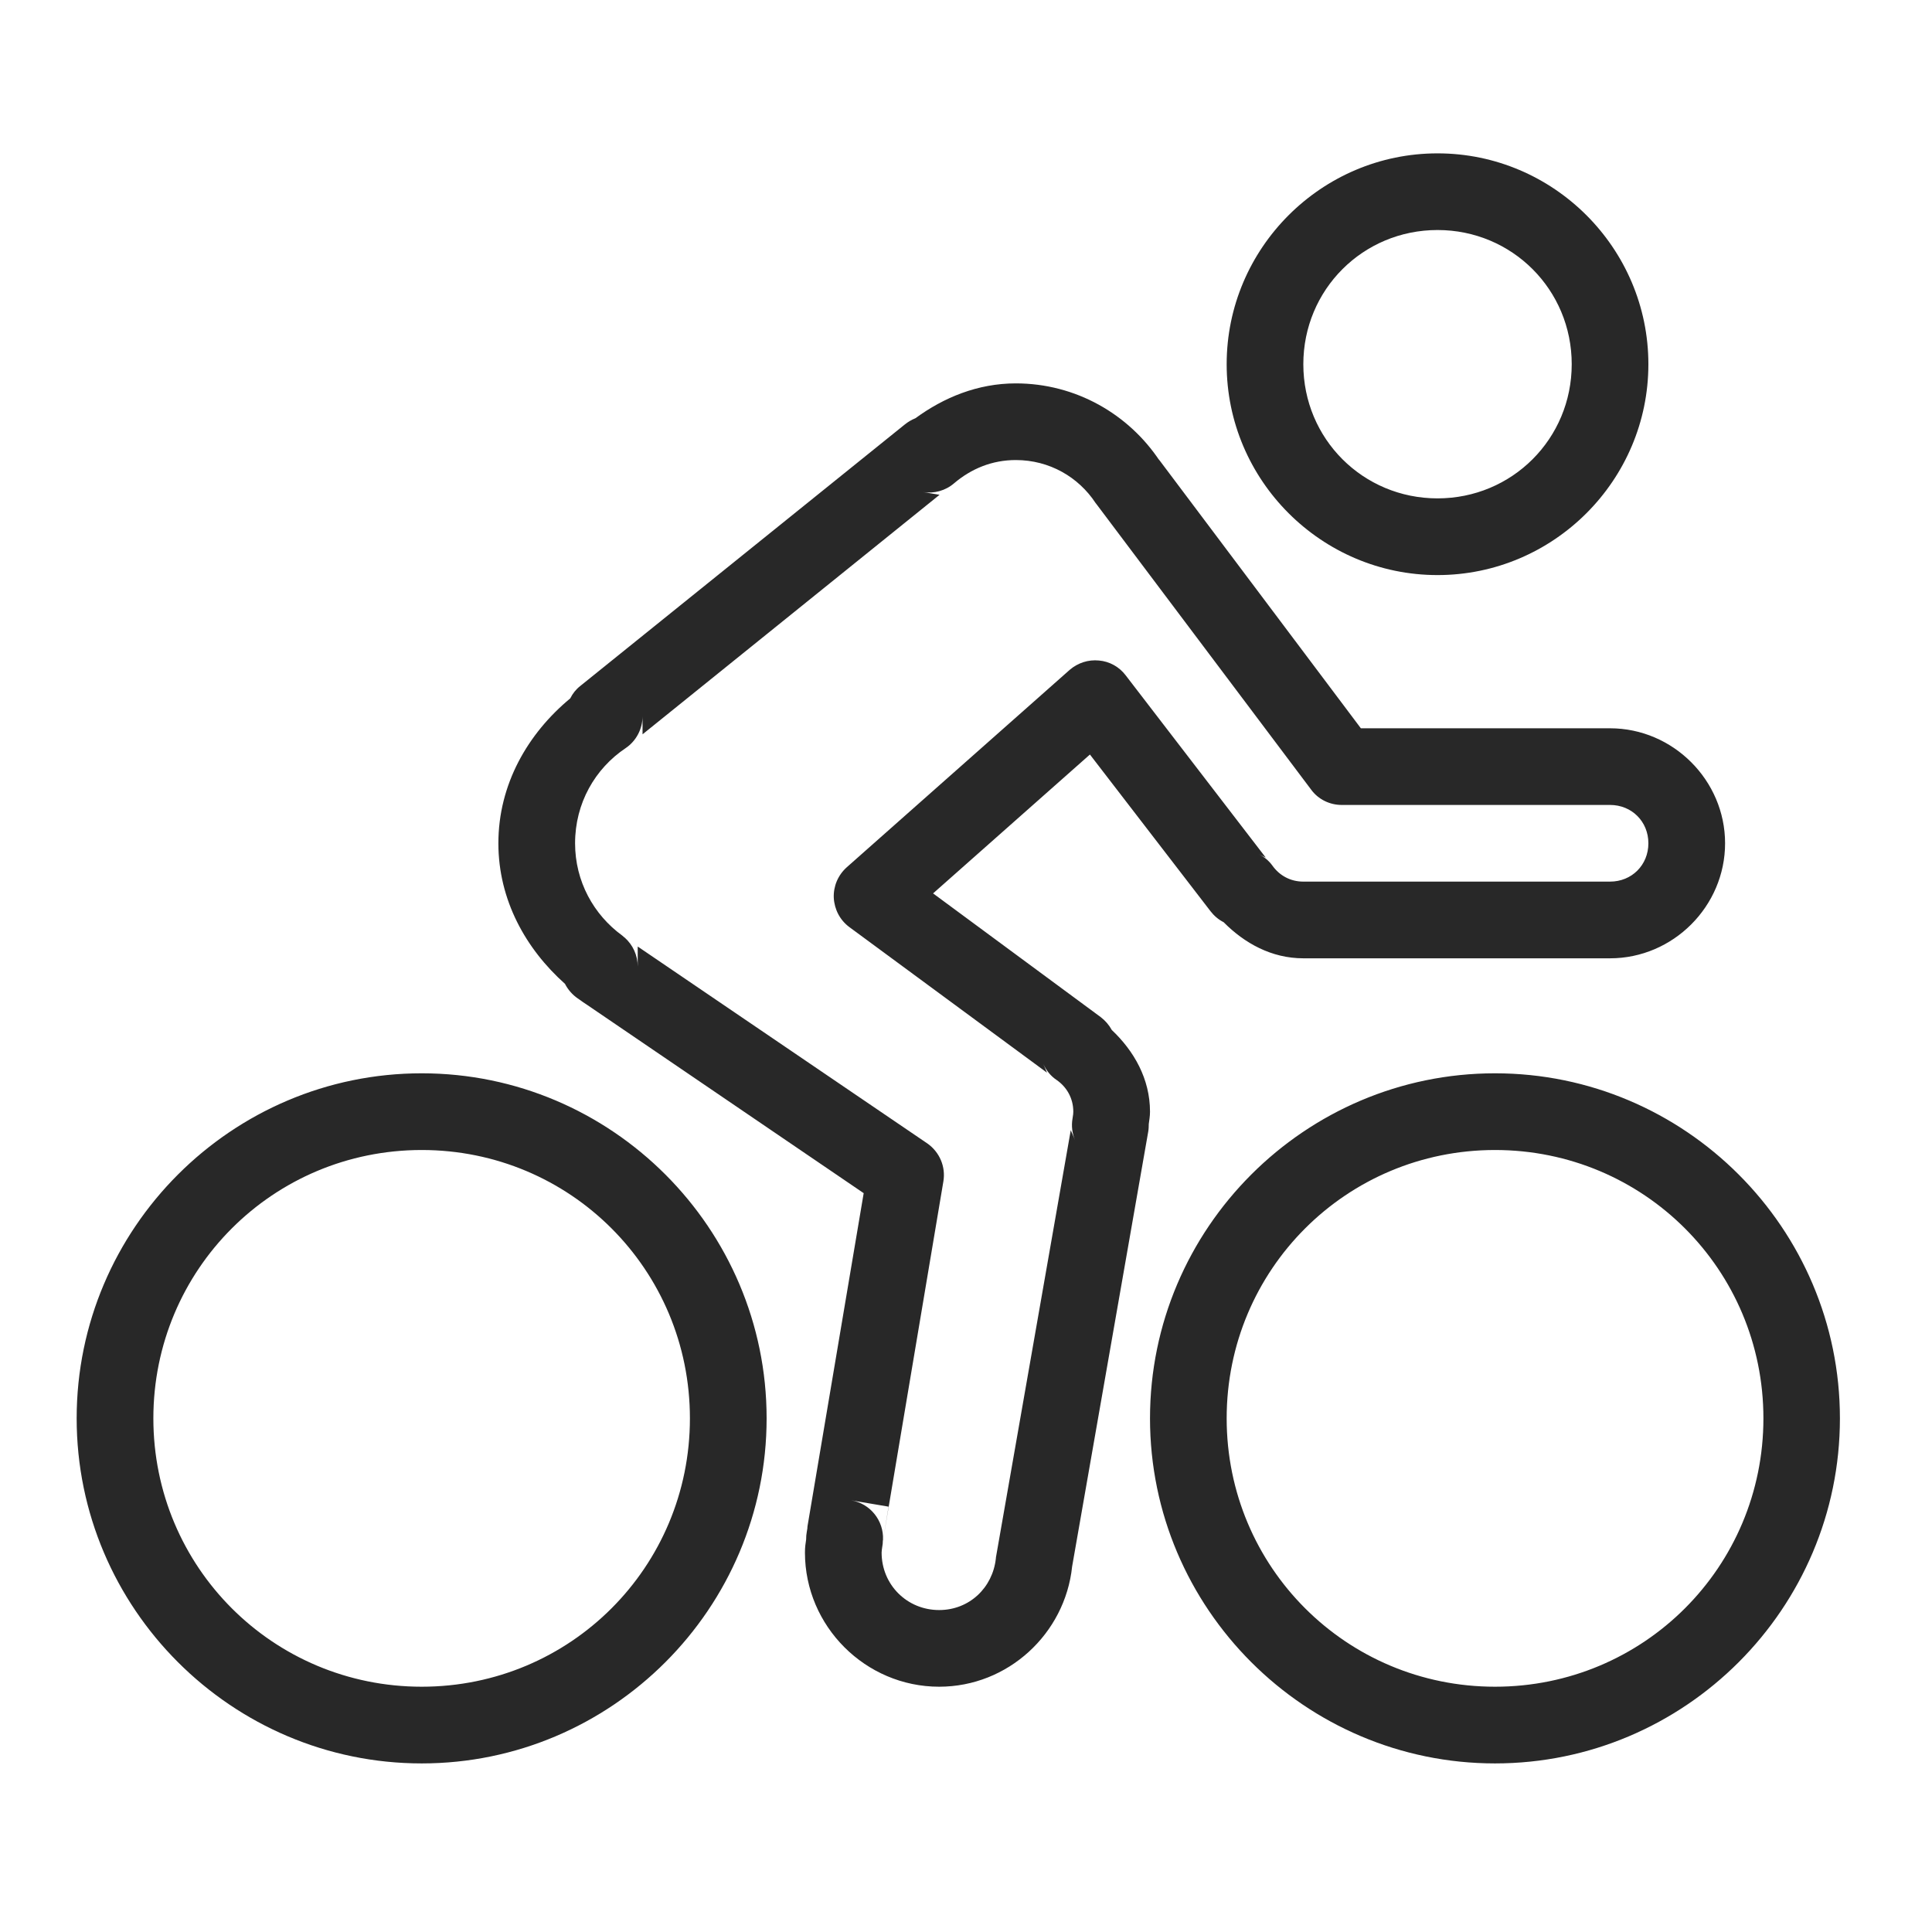 <?xml version="1.0" encoding="UTF-8"?>
<svg xmlns="http://www.w3.org/2000/svg" xmlns:xlink="http://www.w3.org/1999/xlink" width="50pt" height="50pt" viewBox="0 0 50 50" version="1.1">
<g id="surface1">
<path style=" stroke:none;fill-rule:nonzero;fill:#282828;fill-opacity:1;" d="M 37.203 3.969 C 34.199 3.969 31.746 6.422 31.746 9.426 C 31.746 12.43 34.199 14.883 37.203 14.883 C 40.207 14.883 42.66 12.43 42.66 9.426 C 42.66 6.422 40.207 3.969 37.203 3.969 Z M 37.203 5.953 C 39.133 5.953 40.676 7.496 40.676 9.426 C 40.676 11.355 39.133 12.898 37.203 12.898 C 35.273 12.898 33.73 11.355 33.73 9.426 C 33.73 7.496 35.273 5.953 37.203 5.953 Z M 26.289 9.922 C 25.301 9.922 24.422 10.289 23.691 10.824 C 23.594 10.863 23.5 10.918 23.418 10.984 L 15.016 17.754 C 14.906 17.84 14.82 17.949 14.758 18.074 C 13.66 18.984 12.898 20.297 12.898 21.824 C 12.898 23.293 13.609 24.559 14.621 25.461 C 14.699 25.613 14.812 25.742 14.953 25.84 L 15.016 25.883 C 15.059 25.914 15.105 25.949 15.168 25.988 L 22.352 30.879 L 20.898 39.5 C 20.898 39.512 20.895 39.535 20.895 39.527 C 20.895 39.535 20.895 39.543 20.895 39.551 L 20.879 39.648 C 20.867 39.707 20.863 39.77 20.863 39.832 C 20.863 39.836 20.863 39.836 20.863 39.84 C 20.848 39.945 20.832 40.031 20.832 40.18 C 20.832 42.086 22.398 43.652 24.305 43.652 C 26.09 43.652 27.562 42.277 27.746 40.547 L 27.734 40.613 L 29.715 29.293 C 29.727 29.227 29.73 29.16 29.73 29.094 C 29.73 29.094 29.73 29.094 29.73 29.09 C 29.742 28.988 29.762 28.895 29.762 28.77 C 29.762 27.922 29.348 27.199 28.773 26.656 C 28.703 26.527 28.605 26.414 28.488 26.324 L 24.148 23.121 L 28.207 19.527 L 31.328 23.582 C 31.418 23.699 31.531 23.797 31.668 23.867 C 32.207 24.41 32.906 24.801 33.73 24.801 L 41.668 24.801 C 43.297 24.801 44.645 23.457 44.645 21.824 C 44.645 20.195 43.297 18.848 41.668 18.848 L 35.219 18.848 L 29.98 11.875 L 30.012 11.926 C 29.211 10.719 27.84 9.922 26.289 9.922 Z M 26.289 11.906 C 27.16 11.906 27.914 12.348 28.355 13.02 C 28.367 13.035 28.379 13.051 28.391 13.066 L 33.934 20.438 C 34.117 20.688 34.414 20.832 34.723 20.832 L 41.668 20.832 C 42.23 20.832 42.66 21.262 42.66 21.824 C 42.66 22.387 42.23 22.816 41.668 22.816 L 33.73 22.816 C 33.398 22.816 33.113 22.66 32.93 22.402 C 32.836 22.273 32.715 22.172 32.57 22.102 L 32.758 22.195 L 29.129 17.473 C 28.965 17.258 28.715 17.117 28.441 17.094 C 28.164 17.066 27.895 17.156 27.688 17.332 L 21.914 22.445 C 21.688 22.648 21.566 22.934 21.578 23.234 C 21.594 23.535 21.738 23.812 21.98 23.992 L 27.098 27.762 L 27 27.535 C 27.074 27.699 27.191 27.848 27.344 27.949 C 27.605 28.129 27.777 28.422 27.777 28.77 C 27.777 28.805 27.773 28.859 27.758 28.941 C 27.723 29.133 27.746 29.336 27.828 29.52 L 27.711 29.25 L 25.781 40.27 C 25.777 40.289 25.773 40.309 25.773 40.332 C 25.691 41.09 25.086 41.668 24.305 41.668 C 23.473 41.668 22.816 41.012 22.816 40.18 C 22.816 40.152 22.824 40.078 22.844 39.953 C 22.844 39.926 22.848 39.898 22.848 39.871 L 22.848 39.867 C 22.852 39.863 22.852 39.859 22.852 39.852 C 22.875 39.352 22.52 38.91 22.027 38.828 L 22.996 38.992 L 22.859 39.828 L 24.414 30.578 C 24.48 30.195 24.316 29.812 23.996 29.59 L 16.504 24.496 L 16.504 25.016 C 16.504 24.723 16.379 24.453 16.164 24.262 C 16.16 24.262 16.16 24.262 16.156 24.258 C 16.137 24.242 16.121 24.227 16.102 24.211 C 15.363 23.672 14.883 22.809 14.883 21.824 C 14.883 20.789 15.398 19.891 16.195 19.359 C 16.465 19.176 16.629 18.863 16.629 18.539 L 16.629 19.004 L 24.316 12.805 L 23.883 12.734 C 24.172 12.781 24.469 12.699 24.691 12.508 C 25.137 12.129 25.676 11.906 26.289 11.906 Z M 10.914 27.777 C 5.996 27.777 1.984 31.789 1.984 36.707 C 1.984 41.625 5.996 45.637 10.914 45.637 C 15.832 45.637 19.84 41.625 19.84 36.707 C 19.84 31.789 15.832 27.777 10.914 27.777 Z M 38.691 27.777 C 33.773 27.777 29.762 31.789 29.762 36.707 C 29.762 41.625 33.773 45.637 38.691 45.637 C 43.609 45.637 47.617 41.625 47.617 36.707 C 47.617 31.789 43.609 27.777 38.691 27.777 Z M 10.914 29.762 C 14.762 29.762 17.855 32.859 17.855 36.707 C 17.855 40.555 14.762 43.652 10.914 43.652 C 7.066 43.652 3.969 40.555 3.969 36.707 C 3.969 32.859 7.066 29.762 10.914 29.762 Z M 38.691 29.762 C 42.539 29.762 45.637 32.859 45.637 36.707 C 45.637 40.555 42.539 43.652 38.691 43.652 C 34.844 43.652 31.746 40.555 31.746 36.707 C 31.746 32.859 34.844 29.762 38.691 29.762 Z "/>
</g>
</svg>
